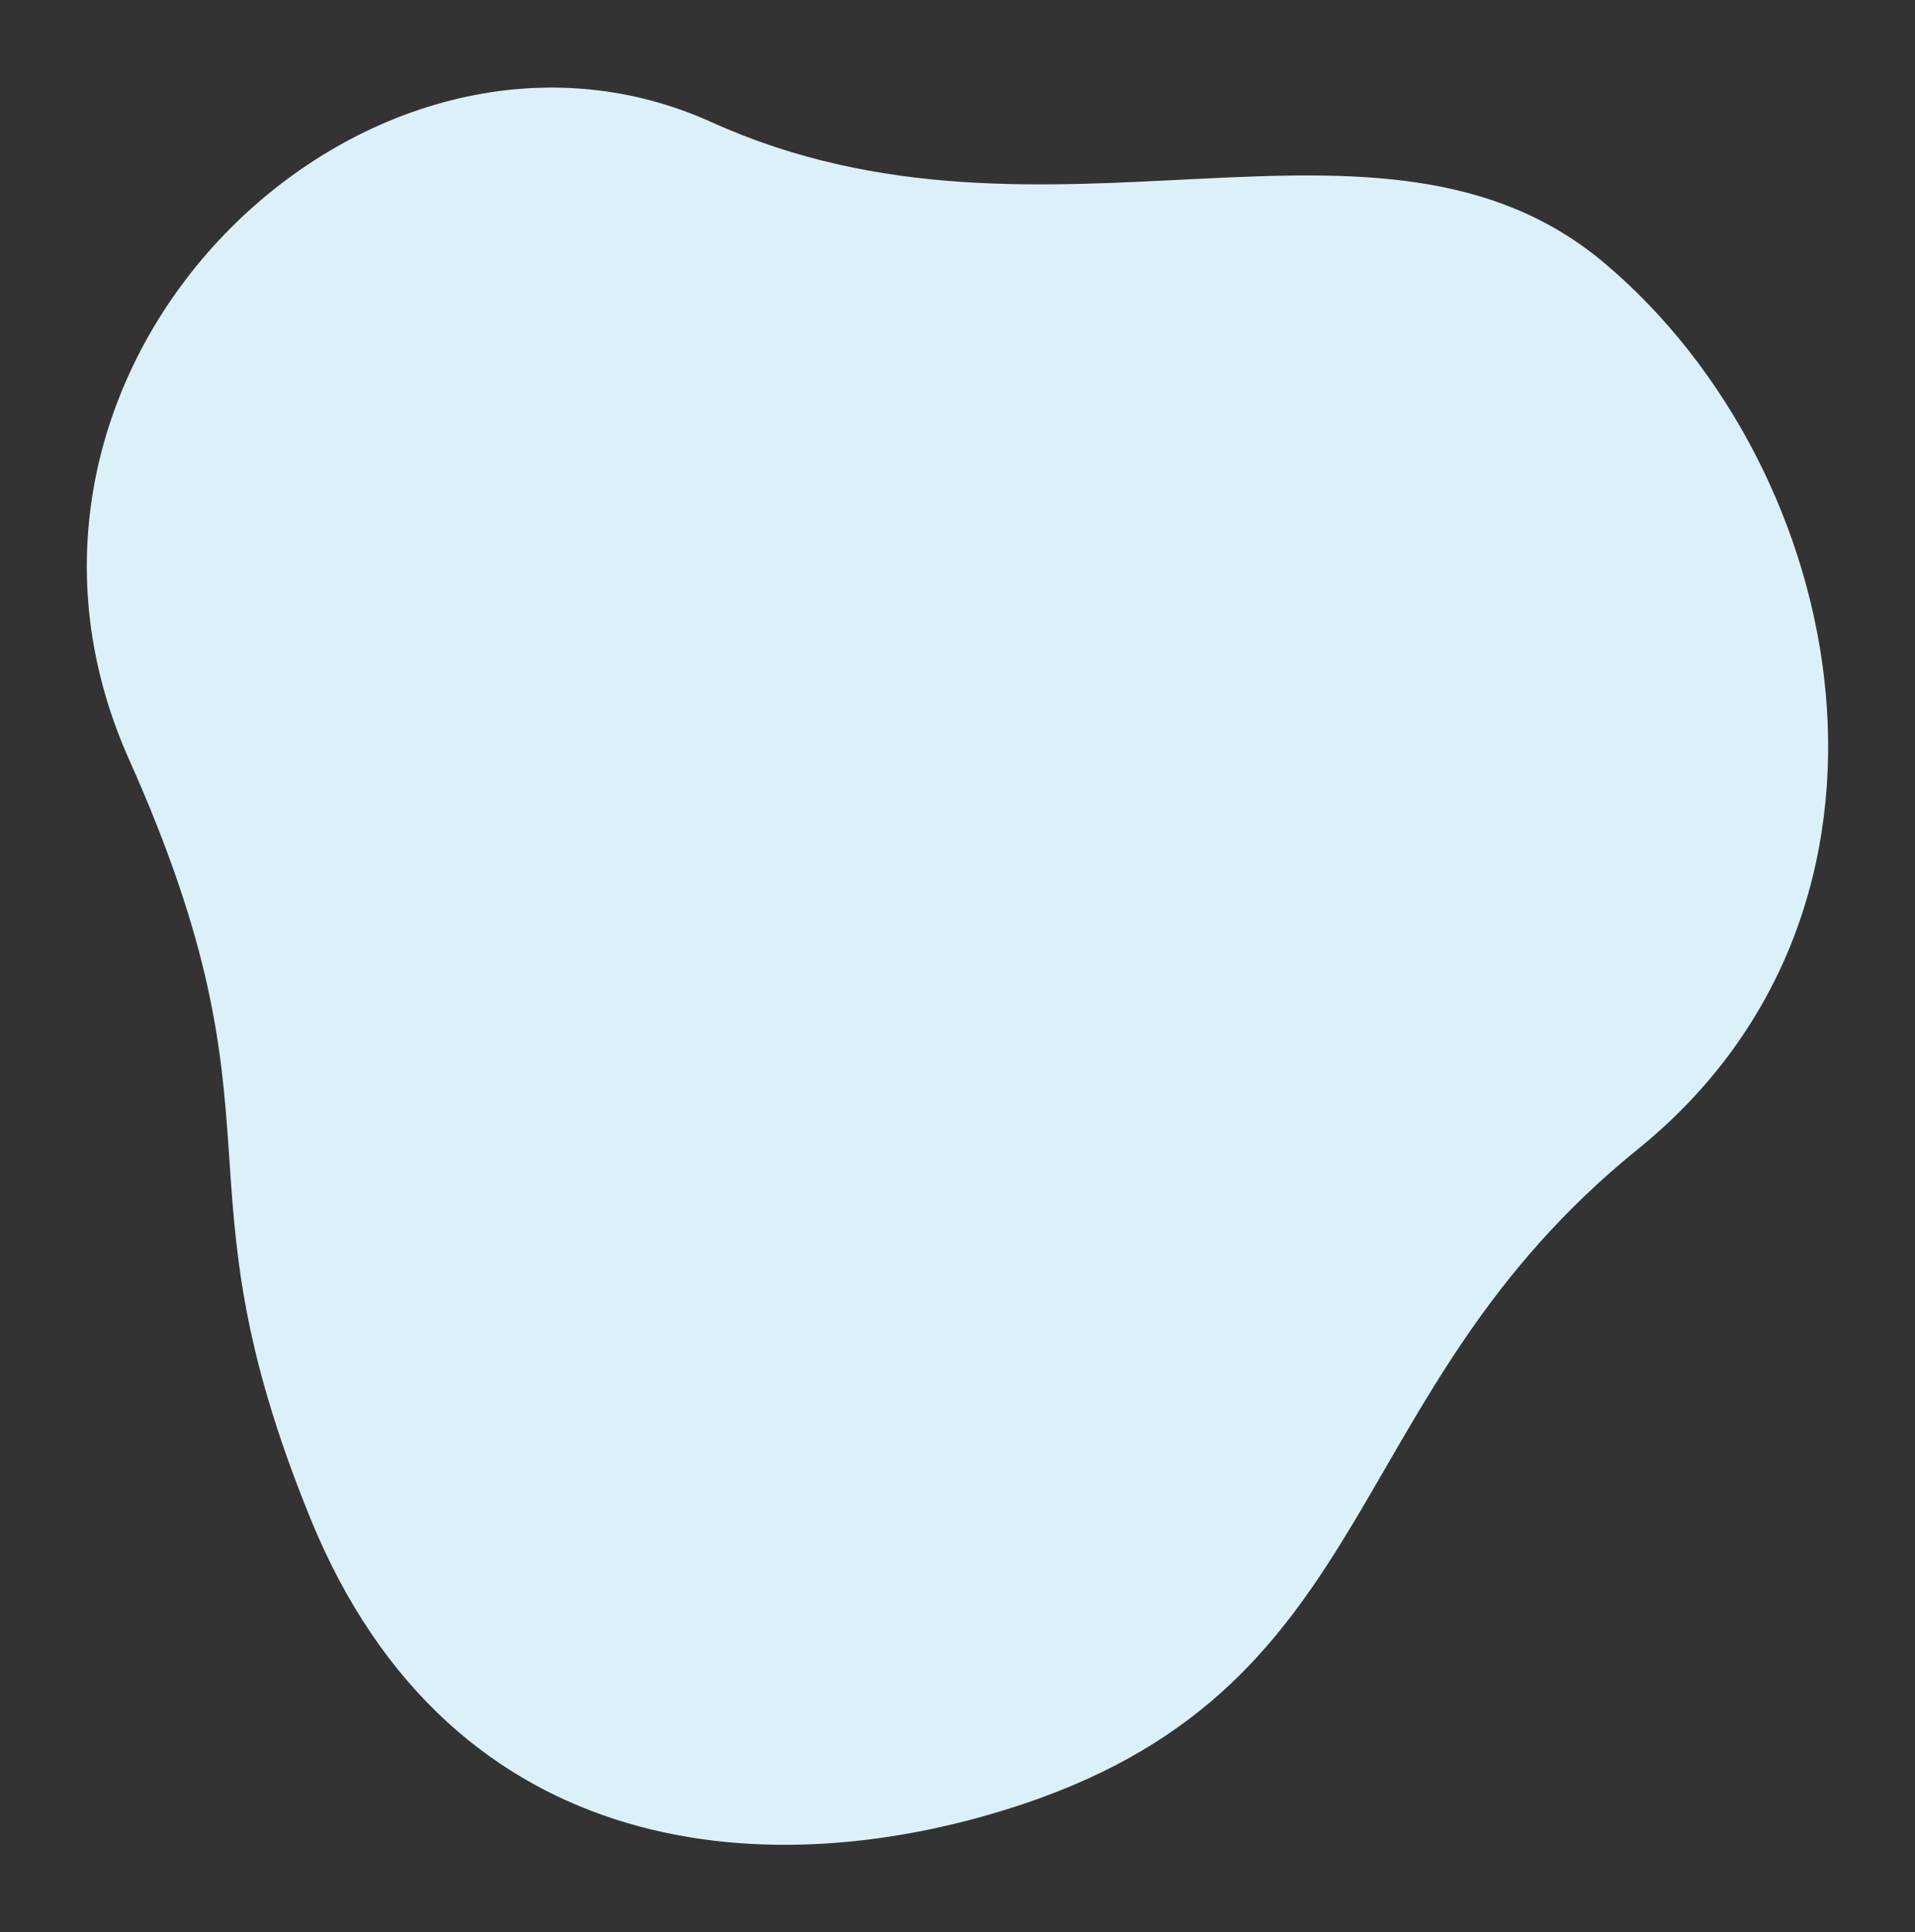 <svg version="1.1" id="_イヤー8" xmlns="http://www.w3.org/2000/svg" xmlns:xlink="http://www.w3.org/1999/xlink" x="0px"
	 y="0px" width="241.44px" height="243.61px" viewBox="0 0 241.44 243.61" style="enable-background:new 0 0 241.44 243.61;"
	 xml:space="preserve">
<rect x="0" y="0" width="241.44" height="243.61" fill="#333333" stroke="none"/>
<style type="text/css">
	.st0{fill:#DCF0F9;}
</style>
<path class="st0" d="M89.73,15.41c42.45,19.22,84.25-6.15,112.61,17.8c30.93,26.12,41.94,81.1,4.14,111.68s-31.82,67.17-77.36,82.5
	c-31.41,10.57-72.13,7.9-90-36s-2-49-22.85-95.65C-6.07,45.76,46.39-4.21,89.73,15.41z"></path>

</svg>
